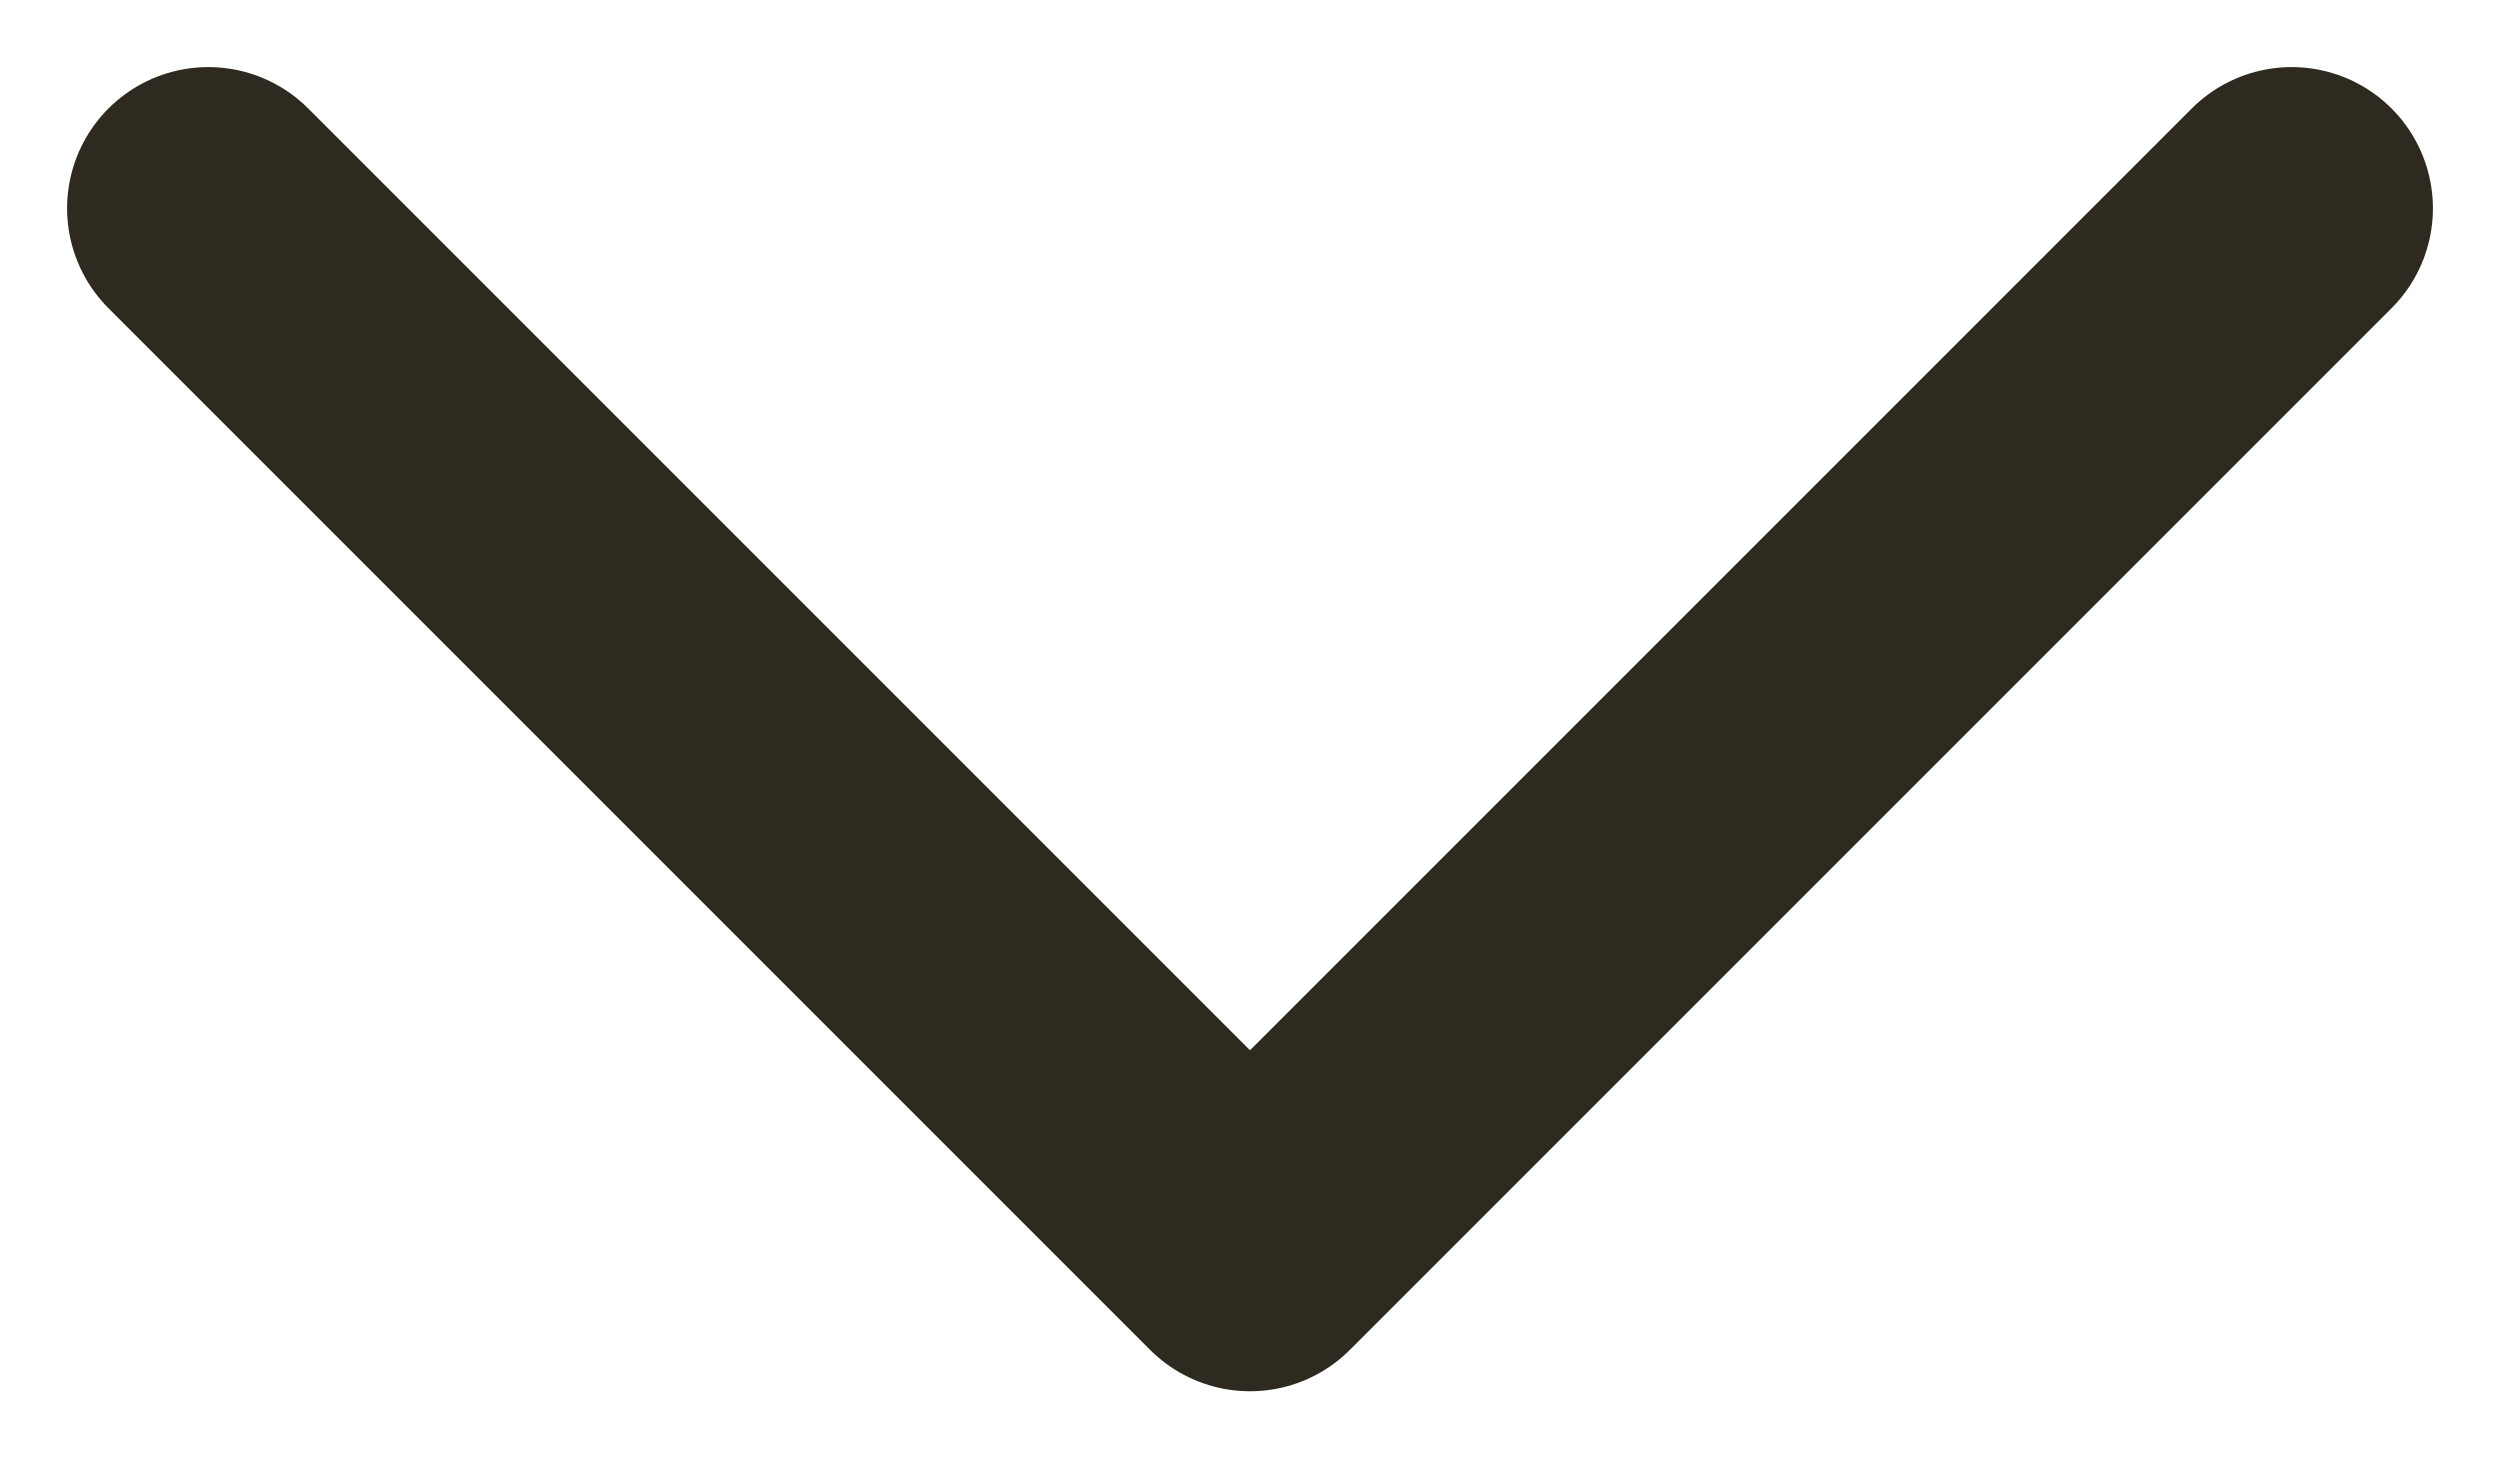<svg width="24" height="14" viewBox="0 0 24 14" fill="none" xmlns="http://www.w3.org/2000/svg">
<path d="M22 2L12 12L2 2" stroke="#2E2A20" stroke-width="2.712" stroke-linecap="round" stroke-linejoin="round"/>
</svg>
